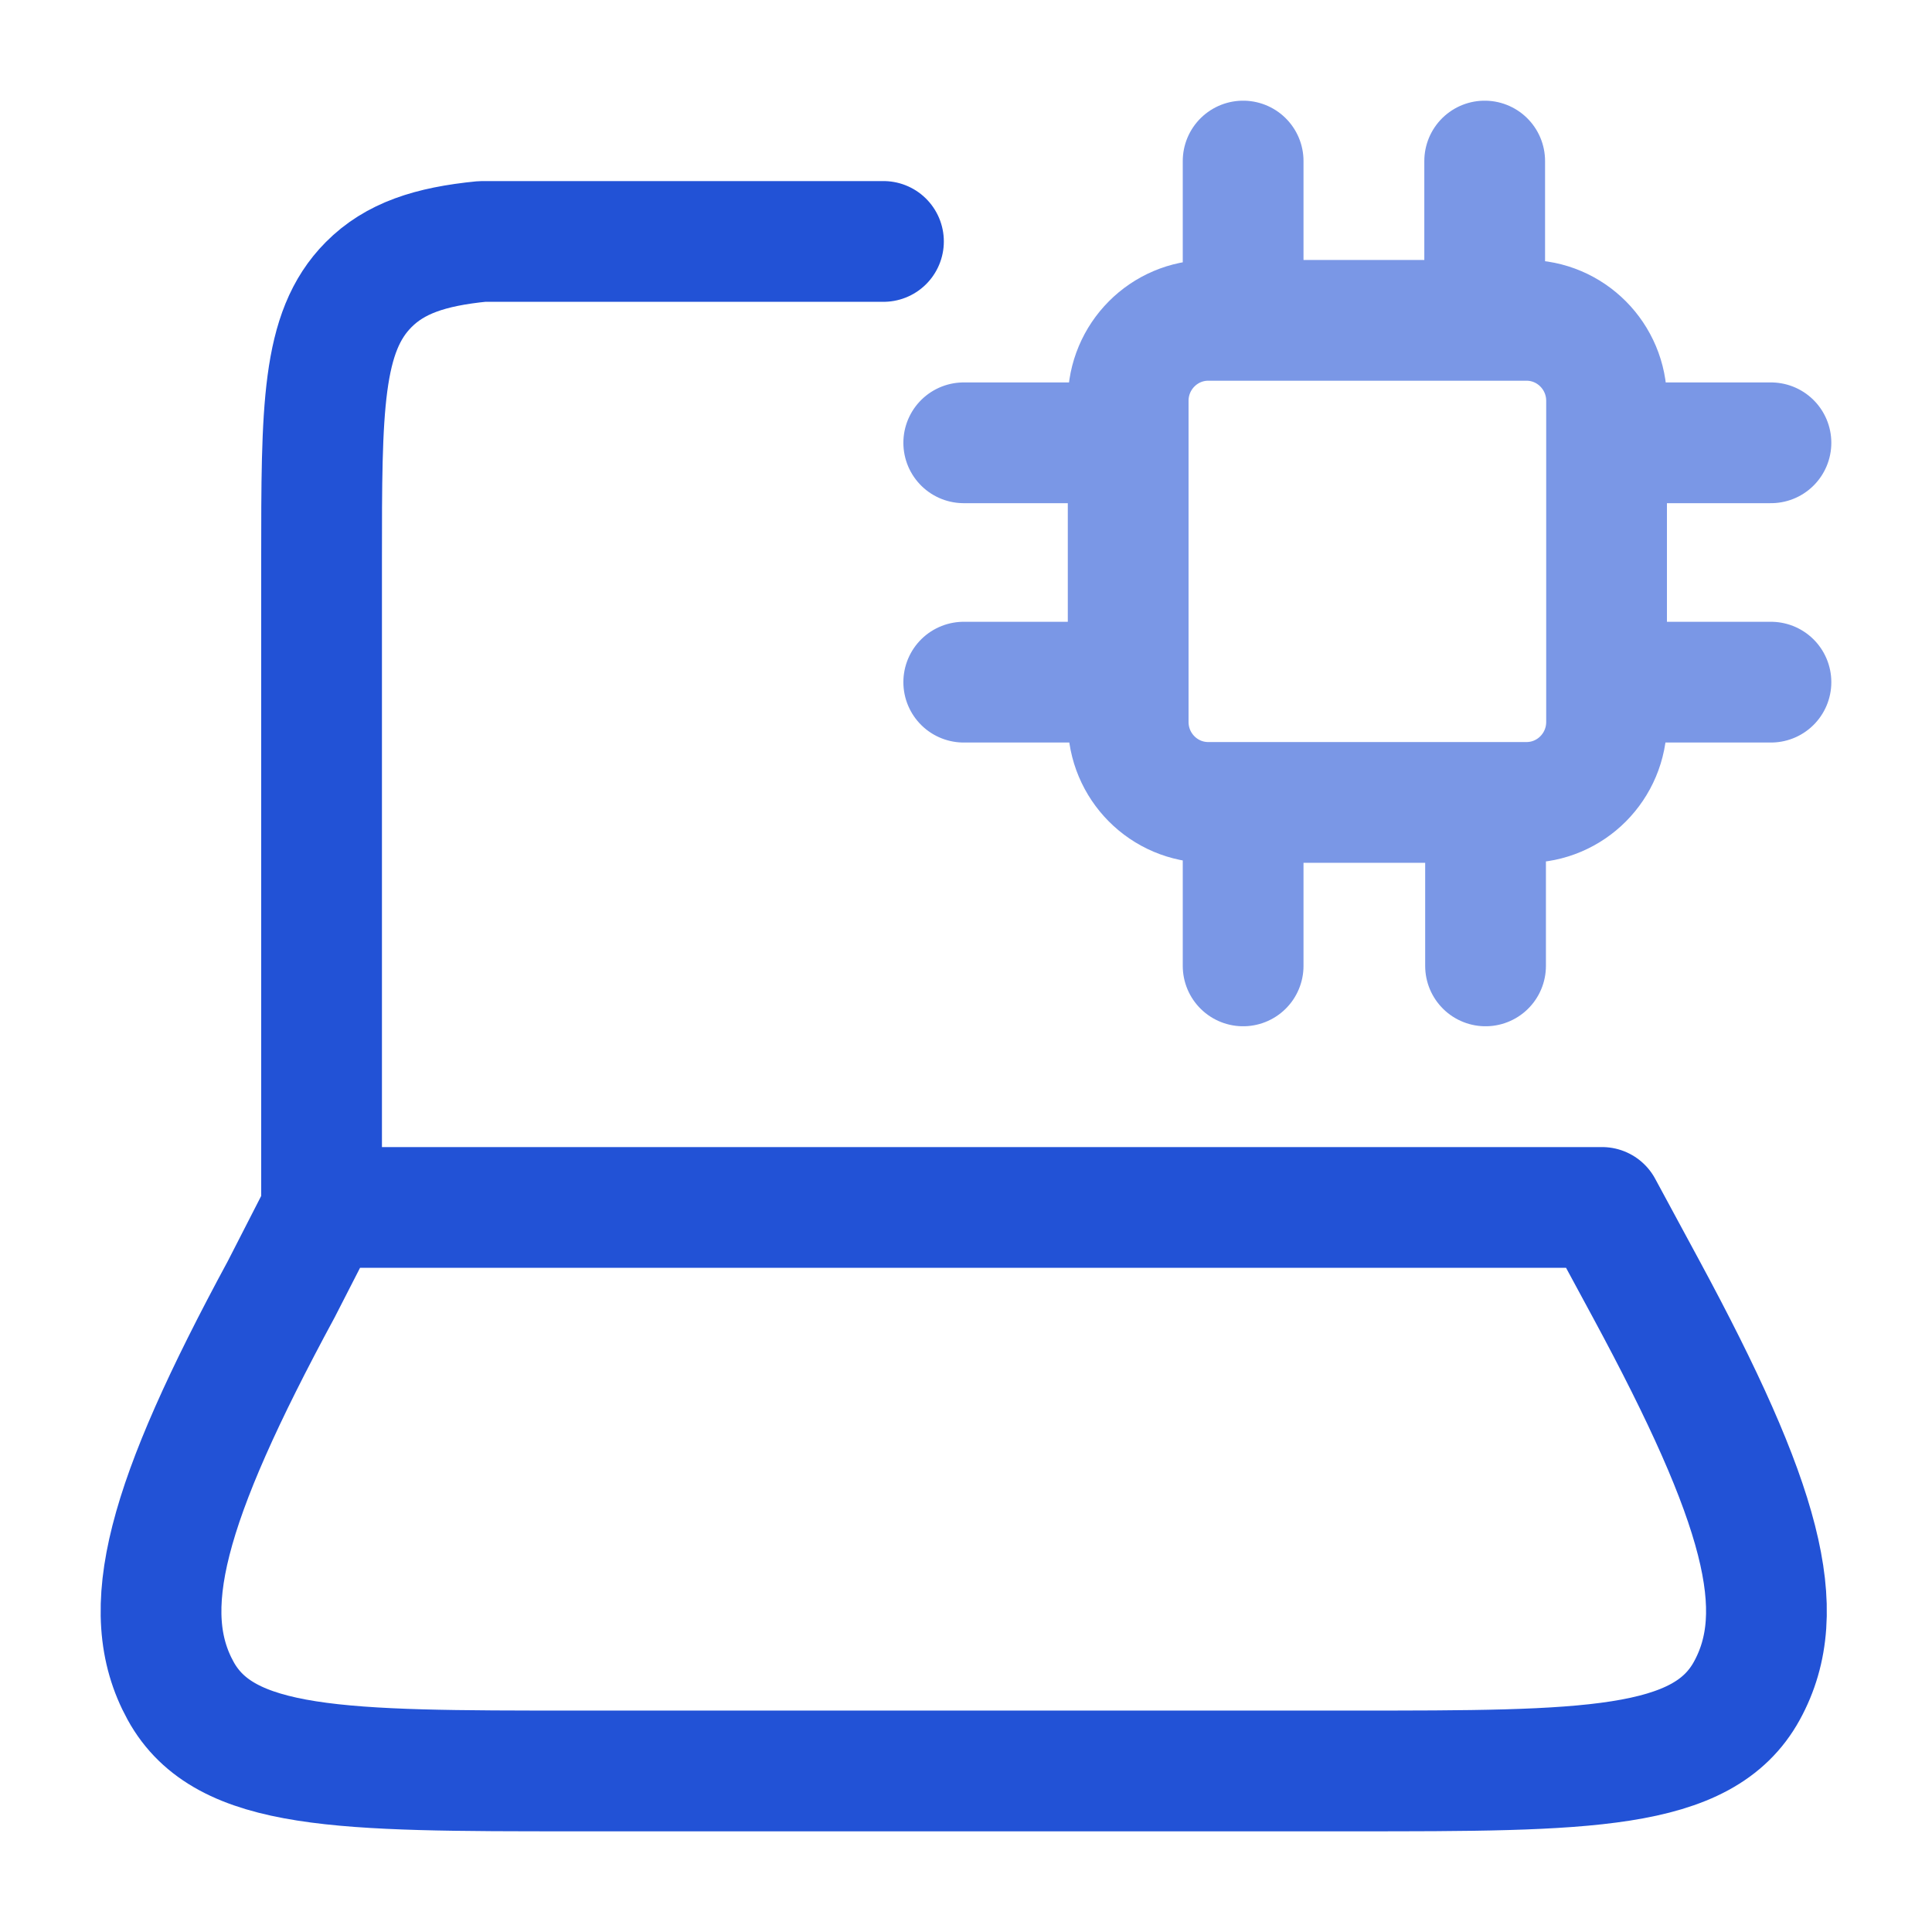 <svg width="36" height="36" viewBox="0 0 36 36" fill="none" xmlns="http://www.w3.org/2000/svg">
<path d="M5.992 22.499V10.448C5.992 7.608 5.992 6.187 6.868 5.305C7.356 4.813 8.011 4.595 8.983 4.499H16.462" stroke="#2252D6" stroke-width="2.25" stroke-linecap="round" stroke-linejoin="round"/>
<path d="M5.241 24.022L6.021 22.499H29.852L30.675 24.022C32.833 28.015 33.371 30.011 32.55 31.505C31.73 32.999 29.555 32.999 25.205 32.999H10.71C6.361 32.999 4.186 32.999 3.365 31.505C2.545 30.011 3.082 28.015 5.241 24.022Z" stroke="#2252D6" stroke-width="2.25" stroke-linecap="round" stroke-linejoin="round"/>
<path d="M23.164 3.001V5.969M17.958 8.251H21.022M29.936 8.251H32.999M29.936 12.711H32.999M17.958 12.711H21.022M23.164 15.03V17.998M27.681 15.03V17.998M27.665 3.001V5.969M22.515 14.952H28.443C29.268 14.952 29.936 14.281 29.936 13.452V7.469C29.936 6.641 29.268 5.969 28.443 5.969H22.515C21.69 5.969 21.022 6.641 21.022 7.469V13.452C21.022 14.281 21.69 14.952 22.515 14.952Z" stroke="#7A97E6" stroke-width="2.25" stroke-linecap="round"/>
</svg>
